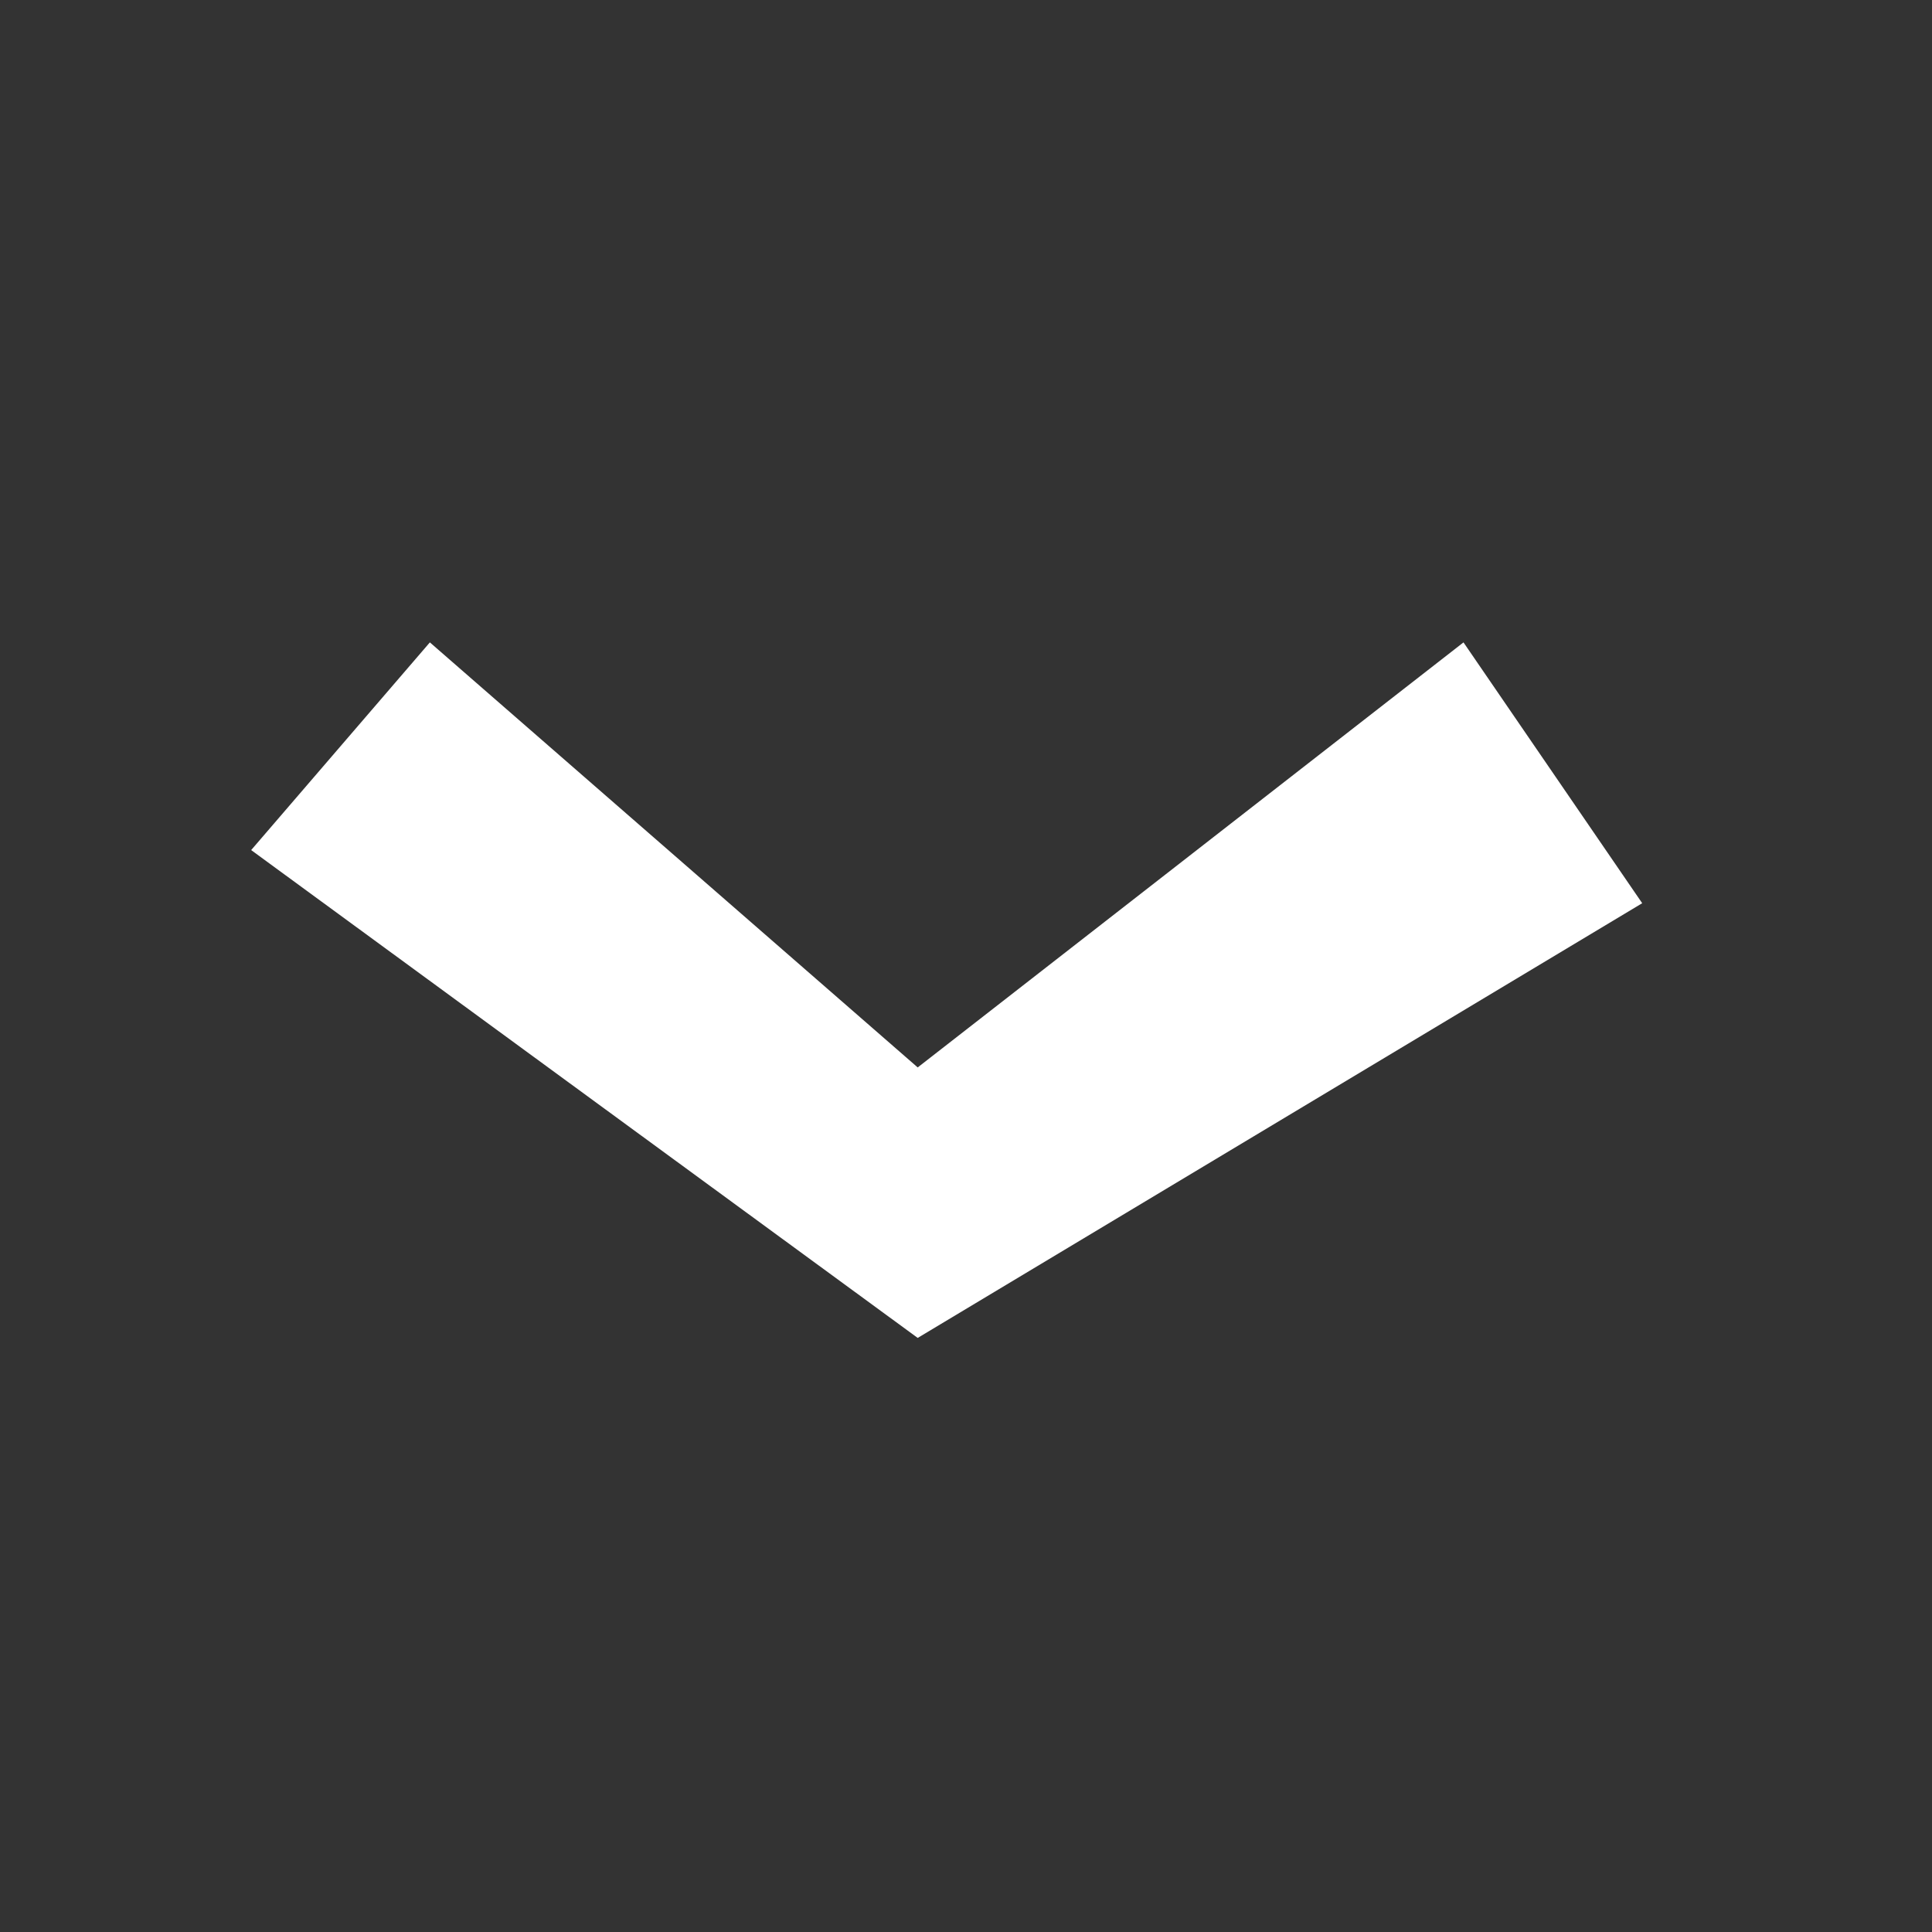 <?xml version="1.0" encoding="utf-8"?>
<!-- Generator: Adobe Illustrator 20.1.0, SVG Export Plug-In . SVG Version: 6.00 Build 0)  -->
<!DOCTYPE svg PUBLIC "-//W3C//DTD SVG 1.1//EN" "http://www.w3.org/Graphics/SVG/1.1/DTD/svg11.dtd">
<svg version="1.1" xmlns="http://www.w3.org/2000/svg" xmlns:xlink="http://www.w3.org/1999/xlink" x="0px" y="0px"
	 viewBox="0 0 40 40" enable-background="new 0 0 40 40" xml:space="preserve" width="40" height="40" preserveAspectRatio="none">
<rect x="0" y="0" width="40" height="40" fill="#333333" stroke="none"/>
<g id="BG" display="none">
</g>
<g id="Header_Buttons">
	<polygon fill="#FFFFFF" points="5.2,17.6 8.9,13.3 19,22.1 30.3,13.3 34,18.7 19,27.7 	"/>
</g>
<g id="Layer_1">
</g>
<g id="elliot">
</g>
</svg>

